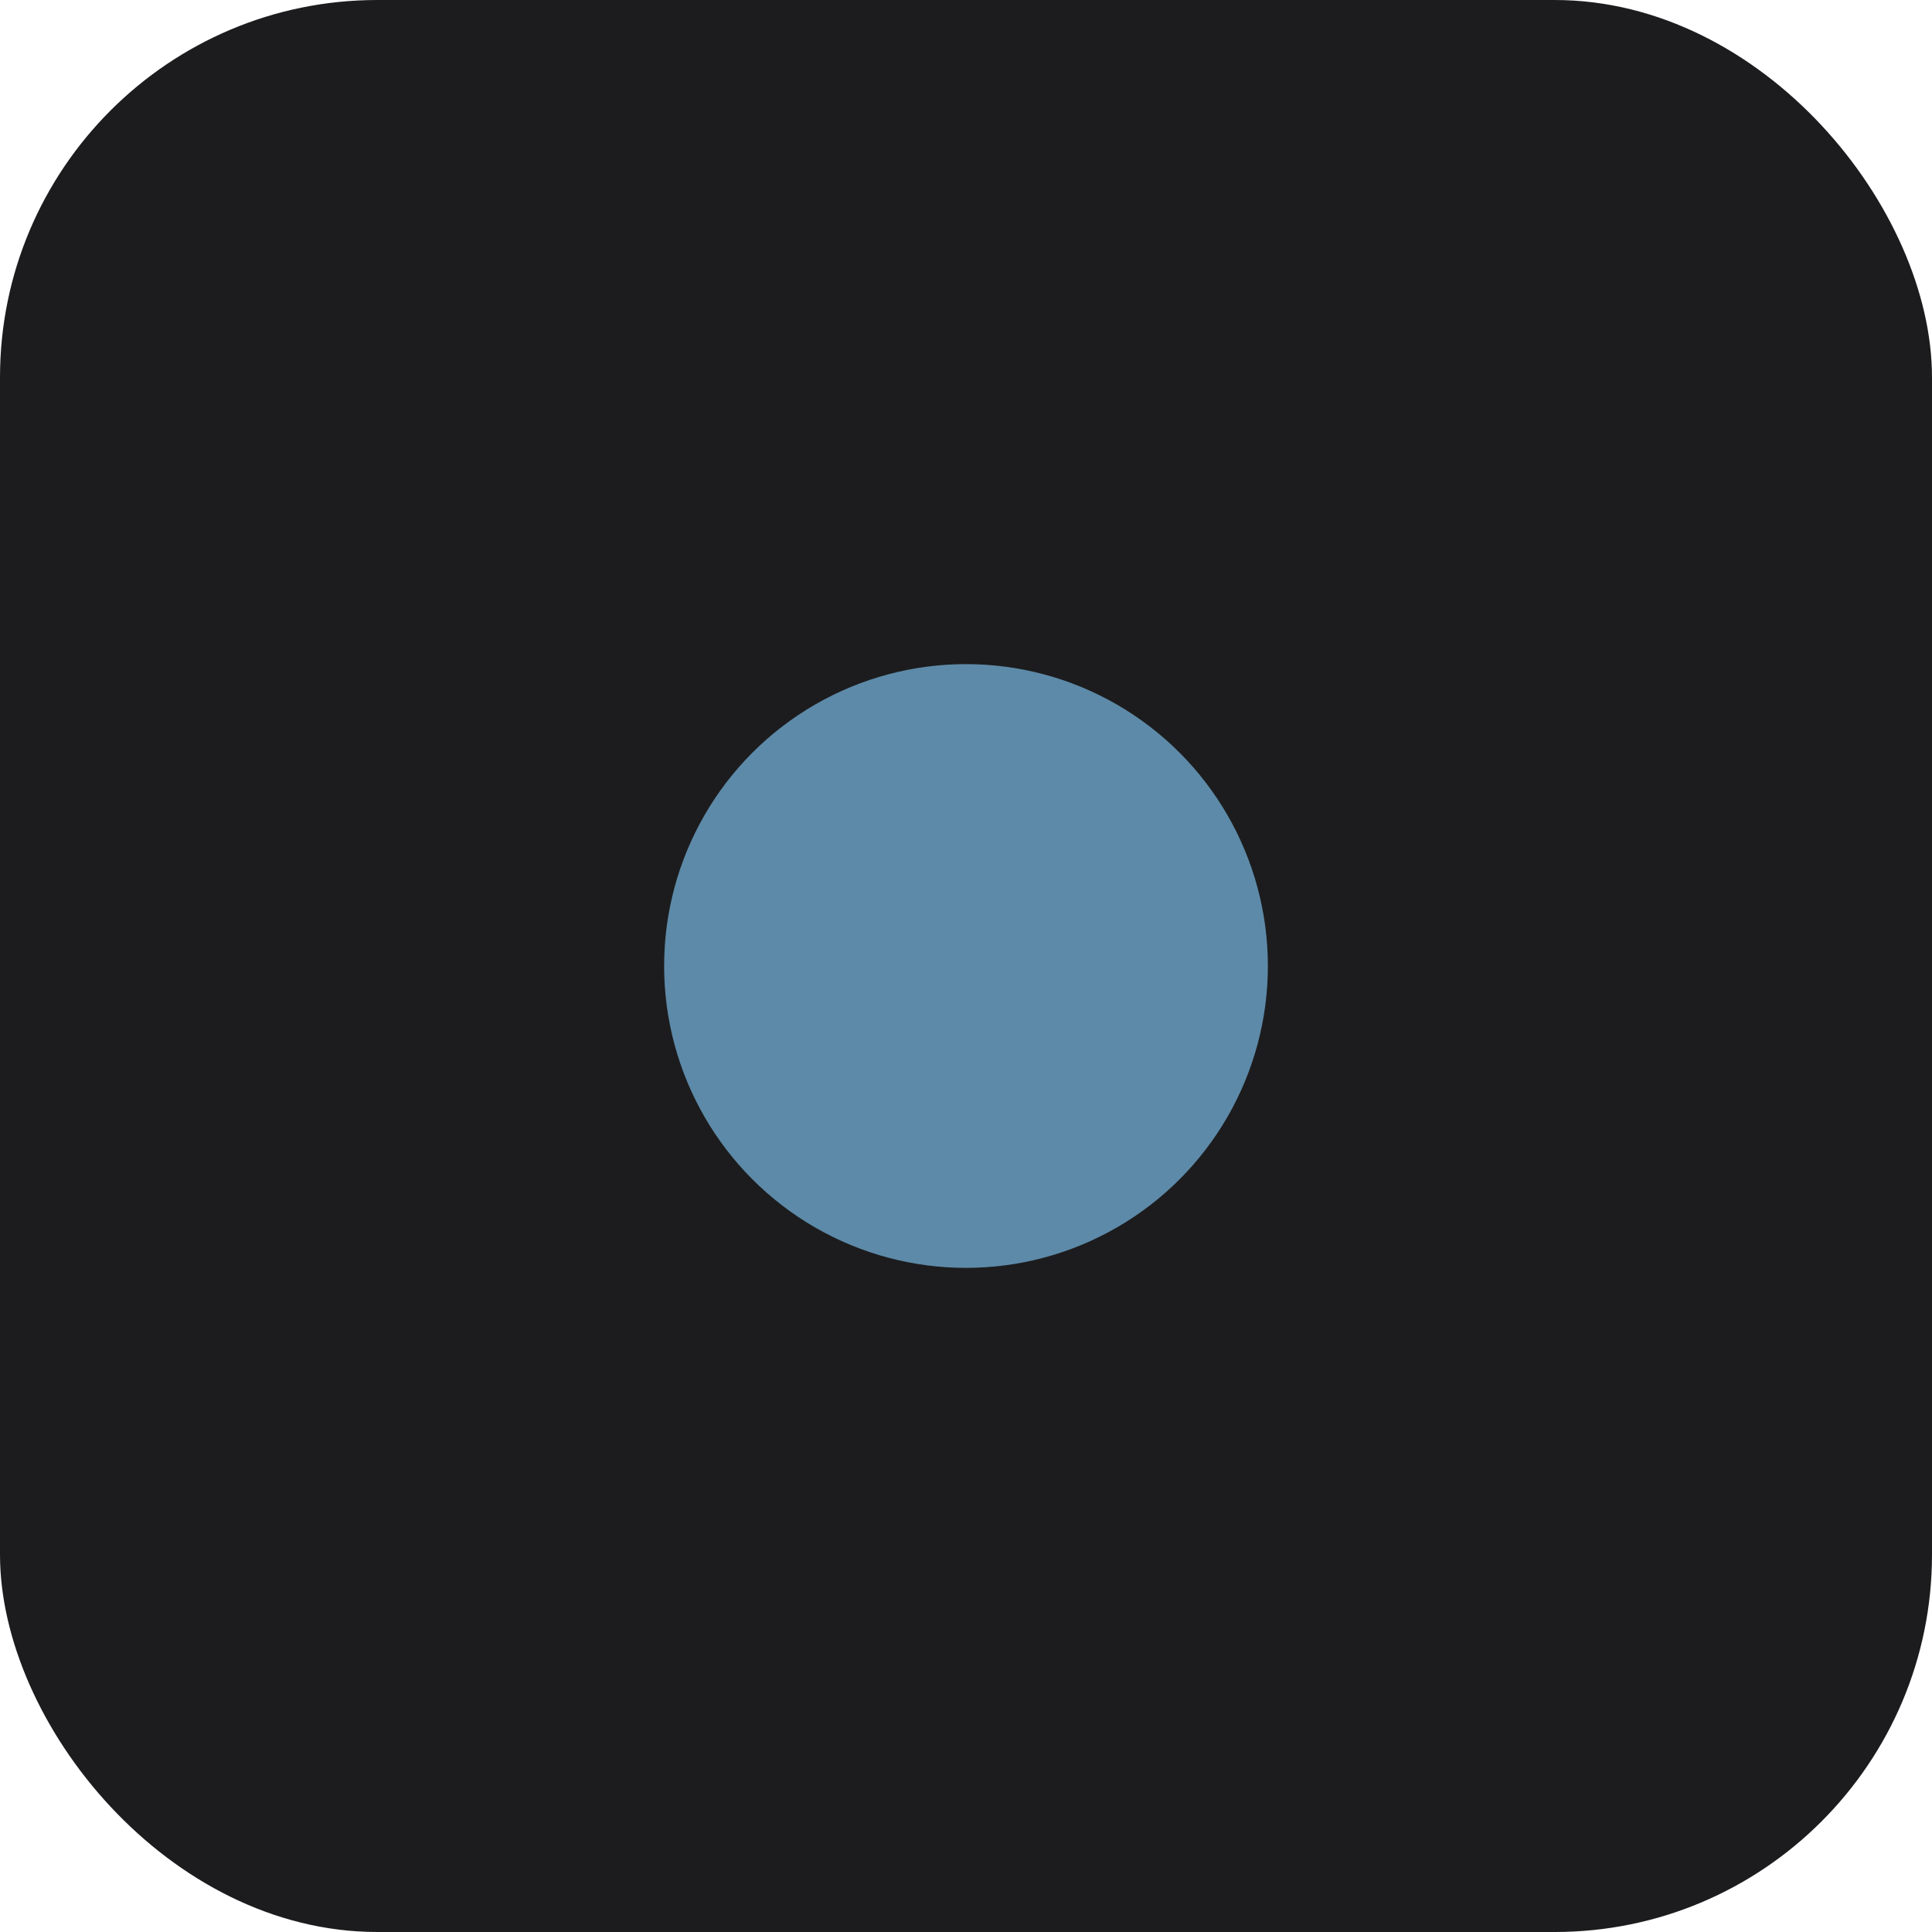 <svg width="512" height="512" viewBox="0 0 512 512" fill="none" xmlns="http://www.w3.org/2000/svg">
  <rect width="512" height="512" rx="100" fill="#1c1c1e"/>
  <circle cx="256" cy="256" r="80" fill="#5d8aa8"/>
</svg>
